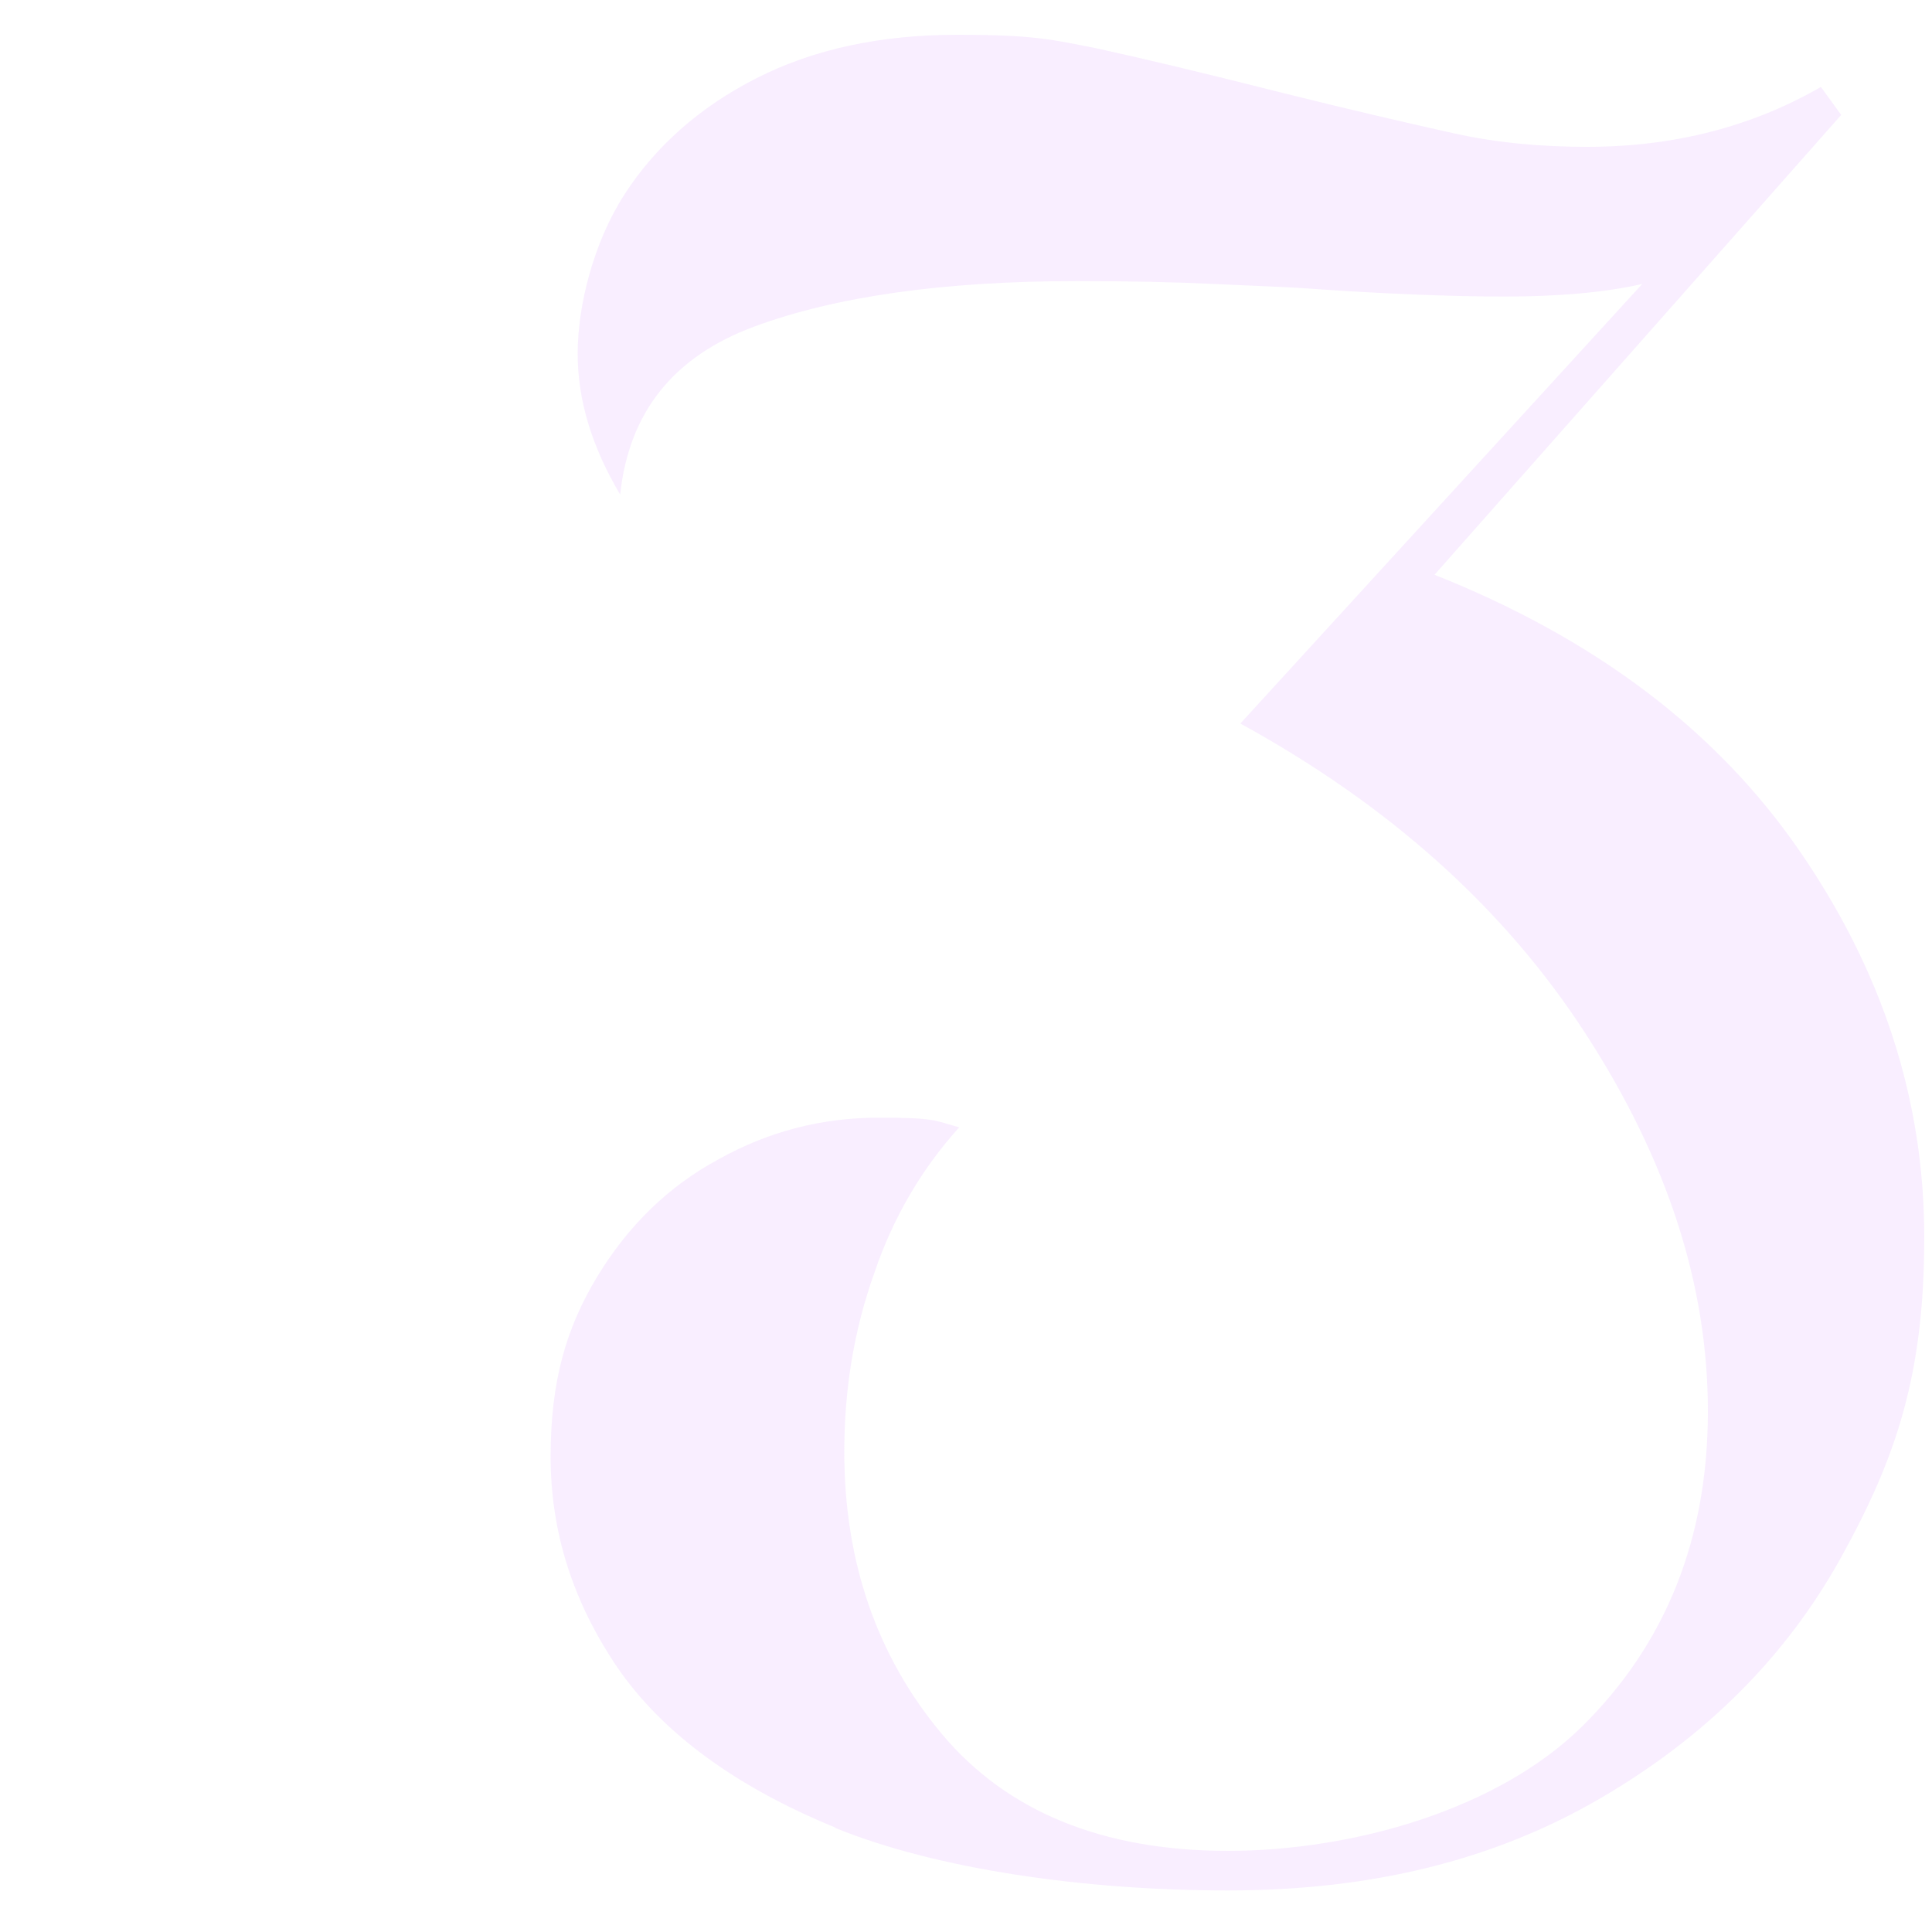 <svg xmlns="http://www.w3.org/2000/svg" id="Layer_1" viewBox="0 0 200 200"><defs><style>      .st0 {        fill: #e0aaff;      }      .st1 {        opacity: .2;      }    </style></defs><g class="st1"><path class="st0" d="M-276.5,175.3c.8-4.2,1.2-9.8,1.2-16.8V58.2c0-4.3-1-8.1-3.1-11.2s-5.1-5.3-9.1-6.5v-2.9c5.9-1.6,12.3-5.1,19.1-10.5,6.8-5.5,11.8-11.5,15-18.1l4.2,1.3v140.7c0,10.1.3,17.4,1,22.1.7,4.7,2.6,10.7,5.7,18.2h-39.5c2.9-6.4,4.8-11.7,5.6-16Z"></path></g><g class="st1"><path class="st0" d="M-75.6,190.9c-4.9-1-11.4-2.5-19.8-4.5-9.7-2.6-18.2-4.6-25.3-6-7.2-1.4-13.8-2.1-19.9-2.1-13.9,0-23.2,4.3-28.1,13,0-10.1,2.4-19.1,7.3-27,4.9-8,10.9-14.9,18.1-20.7,7.2-5.8,16.9-12.7,29-20.7,13.3-8.8,23.9-16.5,31.7-23,7.8-6.5,14.5-14.4,20-23.8,5.5-9.4,8.3-20.3,8.3-32.8s-3.3-20.2-10-26.4c-6.7-6.2-14.8-9.2-24.3-9.2s-13.2,1.5-19.4,4.5c-6.2,3-11.2,7.5-15.1,13.3-3.9,5.8-5.8,12.6-5.8,20.4s1.2,14.7,3.6,20.3c2.4,5.5,5.9,9.8,10.4,12.7-3.3,1.7-6.8,2.6-10.4,2.6-7.8,0-14.5-2.9-20-8.6-5.5-5.7-8.3-13.3-8.3-22.6s2.8-18.4,8.4-25.6c5.6-7.2,13-12.6,22.2-16.2,9.2-3.6,19.1-5.5,29.6-5.5s22.4,2,32.5,5.9c10.1,3.9,18.2,9.7,24.4,17.3,6.2,7.6,9.4,16.8,9.4,27.6s-3.1,21.4-9.2,29.9c-6.2,8.5-13.7,15.6-22.7,21.4-9,5.8-21,12.5-35.9,20.2-15.3,8-27.1,14.7-35.5,20.3-8.4,5.5-15,12-19.6,19.5,8-3.3,18.6-4.9,32-4.9s14.1.3,22.1,1c8,.7,12.7,1.1,14.3,1.3,14.6,1.4,24.6,2.1,30.2,2.1,8.5,0,15-1,19.6-3.1,4.6-2.1,7-5.7,7.2-10.9,1.7,2.4,2.6,5.5,2.6,9.1,0,5.9-1.6,11.3-4.9,16.2-3.3,4.9-8,8.9-14.2,12-6.2,3-13.4,4.5-21.7,4.5s-7.9-.5-12.7-1.4Z"></path></g><g class="st1"><path class="st0" d="M86.5,189.2c-10.5-4.3-18-9.9-22.6-16.6-4.6-6.8-6.9-14-6.9-21.8s1.6-13.3,4.8-18.6c3.2-5.3,7.4-9.4,12.6-12.2,5.2-2.9,10.7-4.3,16.6-4.3s5.7.3,8.3,1c-3.8,4.2-6.8,9.2-8.8,15.1-2.1,5.9-3.1,12-3.1,18.5,0,11.4,3.4,21.2,10.1,29.2s16.6,12.1,29.6,12.1,28-4.3,36.7-12.9c8.7-8.6,13-19.5,13-32.6s-4.2-26-12.6-39c-8.4-13-20.3-23.7-35.8-32.2l41.6-45.5c-4,.9-8.8,1.3-14.3,1.3s-12.7-.3-19.8-.8c-2.6-.2-6-.3-10.1-.5-4.2-.2-8.9-.3-14.3-.3-13.9,0-25,1.6-33.4,4.7-8.4,3.1-13,8.9-13.9,17.4-2.9-4.9-4.4-9.7-4.4-14.6s1.6-11.4,4.8-16.4c3.2-5,7.8-9.1,13.7-12.1,5.9-3,12.8-4.5,20.8-4.5s9.8.5,14.4,1.4c4.6,1,10.9,2.5,18.8,4.5,7.6,1.9,13.7,3.3,18.2,4.3,4.5,1,9.1,1.4,13.8,1.4,9,0,17.1-2.1,24.2-6.2l2.1,2.9-42.1,47.6c16.6,6.6,29.2,16.1,37.8,28.6,8.6,12.5,12.9,25.8,12.9,40s-2.9,22.8-8.6,33.1c-5.7,10.3-14,18.6-25,25s-23.7,9.5-38.5,9.5-30.2-2.2-40.7-6.5Z"></path></g><g class="st1"><path class="st0" d="M401.3,151.2c0,10.1.3,17.4,1,22.1.7,4.7,2.6,10.8,5.7,18.2h-39.5c2.9-6.4,4.8-11.7,5.6-15.9.8-4.2,1.2-9.7,1.2-16.6v-14h-81.9l.3-4.7L397.9,9h3.4v130.8h17.2v5.2h-17.2v6.2ZM375.3,139.8V45.4l-73.8,94.4h73.8Z"></path></g><g class="st1"><path class="st0" d="M529.9,188.3c-8.8-3.9-15.2-8.9-19.4-15-4.2-6.1-6.2-12.6-6.2-19.5s2.6-15.2,7.9-21.2c5.3-6,12.1-9,20.4-9s11.5,1.5,17.4,4.4c-6.8,1.6-11.9,4.8-15.3,9.8-3.5,4.9-5.2,10.5-5.2,16.8s1.3,11,4,16.2c2.7,5.3,6.6,9.6,11.7,13,5.1,3.4,11,5.1,17.5,5.1,10.6,0,19.6-2.4,27.2-7.3,7.5-4.9,13.2-11.2,17-19,3.8-7.8,5.7-16,5.7-24.7s-1.8-16.1-5.5-23.4c-3.6-7.3-9.1-13.2-16.2-17.7-7.2-4.5-16-6.8-26.4-6.8s-4.5.2-8.3.5c-7.8.9-15.6,2.6-23.5,5.1-7.9,2.5-14.9,5.4-20.9,8.7l16.1-95.4c30.8,5.9,53.6,8.8,68.1,8.8,21.1,0,32.5-5.1,34.1-15.3,1.4,6.1,2.1,11.1,2.1,15.1,0,19.1-12,28.6-36.1,28.6s-38-4.4-67.3-13.3l-10.1,61.1c7.3-5.7,17-10.4,29.2-13.9,12.2-3.6,24.3-5.3,36.3-5.3s21.4,2.3,29.5,6.8c8.1,4.5,14.1,10.5,18.2,18.1,4.1,7.5,6.1,16,6.1,25.3s-3,22.2-9.1,32.9c-6.1,10.7-14.8,19.4-26.1,26.1-11.4,6.8-24.6,10.1-39.6,10.1s-24.4-1.9-33.1-5.8Z"></path></g><g class="st1"><path class="st0" d="M753.4,182.8c-12-8.6-20.9-19.8-26.9-33.8-6-14-9-29-9-45.1s3.3-33.1,9.9-48.5c6.6-15.3,16.4-27.8,29.4-37.4,13-9.6,28.5-14.4,46.5-14.4s25.2,2.6,32.4,7.7c7.2,5.1,10.8,11.5,10.8,19.1s-3.1,14.1-9.4,20.4c-6.2,6.3-14.4,10.4-24.4,12.3,4.3-9.7,6.5-18.5,6.5-26.5s-2.2-15.6-6.6-20.9c-4.4-5.3-10-7.9-16.8-7.9-11.1,0-20.5,4.5-28.1,13.5-7.6,9-13.3,20.8-17,35.2-3.7,14.5-5.6,29.9-5.6,46.1s.5,17.6,1.6,26.3c2.1-11.3,6.2-21,12.3-29.1,6.2-8.1,13.4-14.3,21.8-18.5,8.4-4.2,17-6.2,25.9-6.2s18.2,2.2,26,6.5c7.8,4.3,14,10.7,18.6,19.1,4.6,8.4,6.9,18.5,6.9,30.3s-2.3,21.3-6.9,31.2c-4.6,9.9-11.5,17.9-20.7,24.2-9.2,6.2-20.5,9.4-33.8,9.4s-31.5-4.3-43.4-12.9ZM813.7,182.2c6.2-5.7,11-13.2,14.2-22.4,3.2-9.2,4.8-18.7,4.8-28.6s-3-25.7-9.1-35.4c-6.1-9.7-14.6-14.6-25.5-14.6s-13.9,2.5-20.3,7.4c-6.4,4.9-11.6,12.2-15.5,21.7-3.9,9.5-5.9,20.9-5.9,34.1s3.1,23.5,9.4,32.6c6.2,9.1,14.8,13.6,25.7,13.6s15.9-2.9,22.1-8.6Z"></path></g></svg>